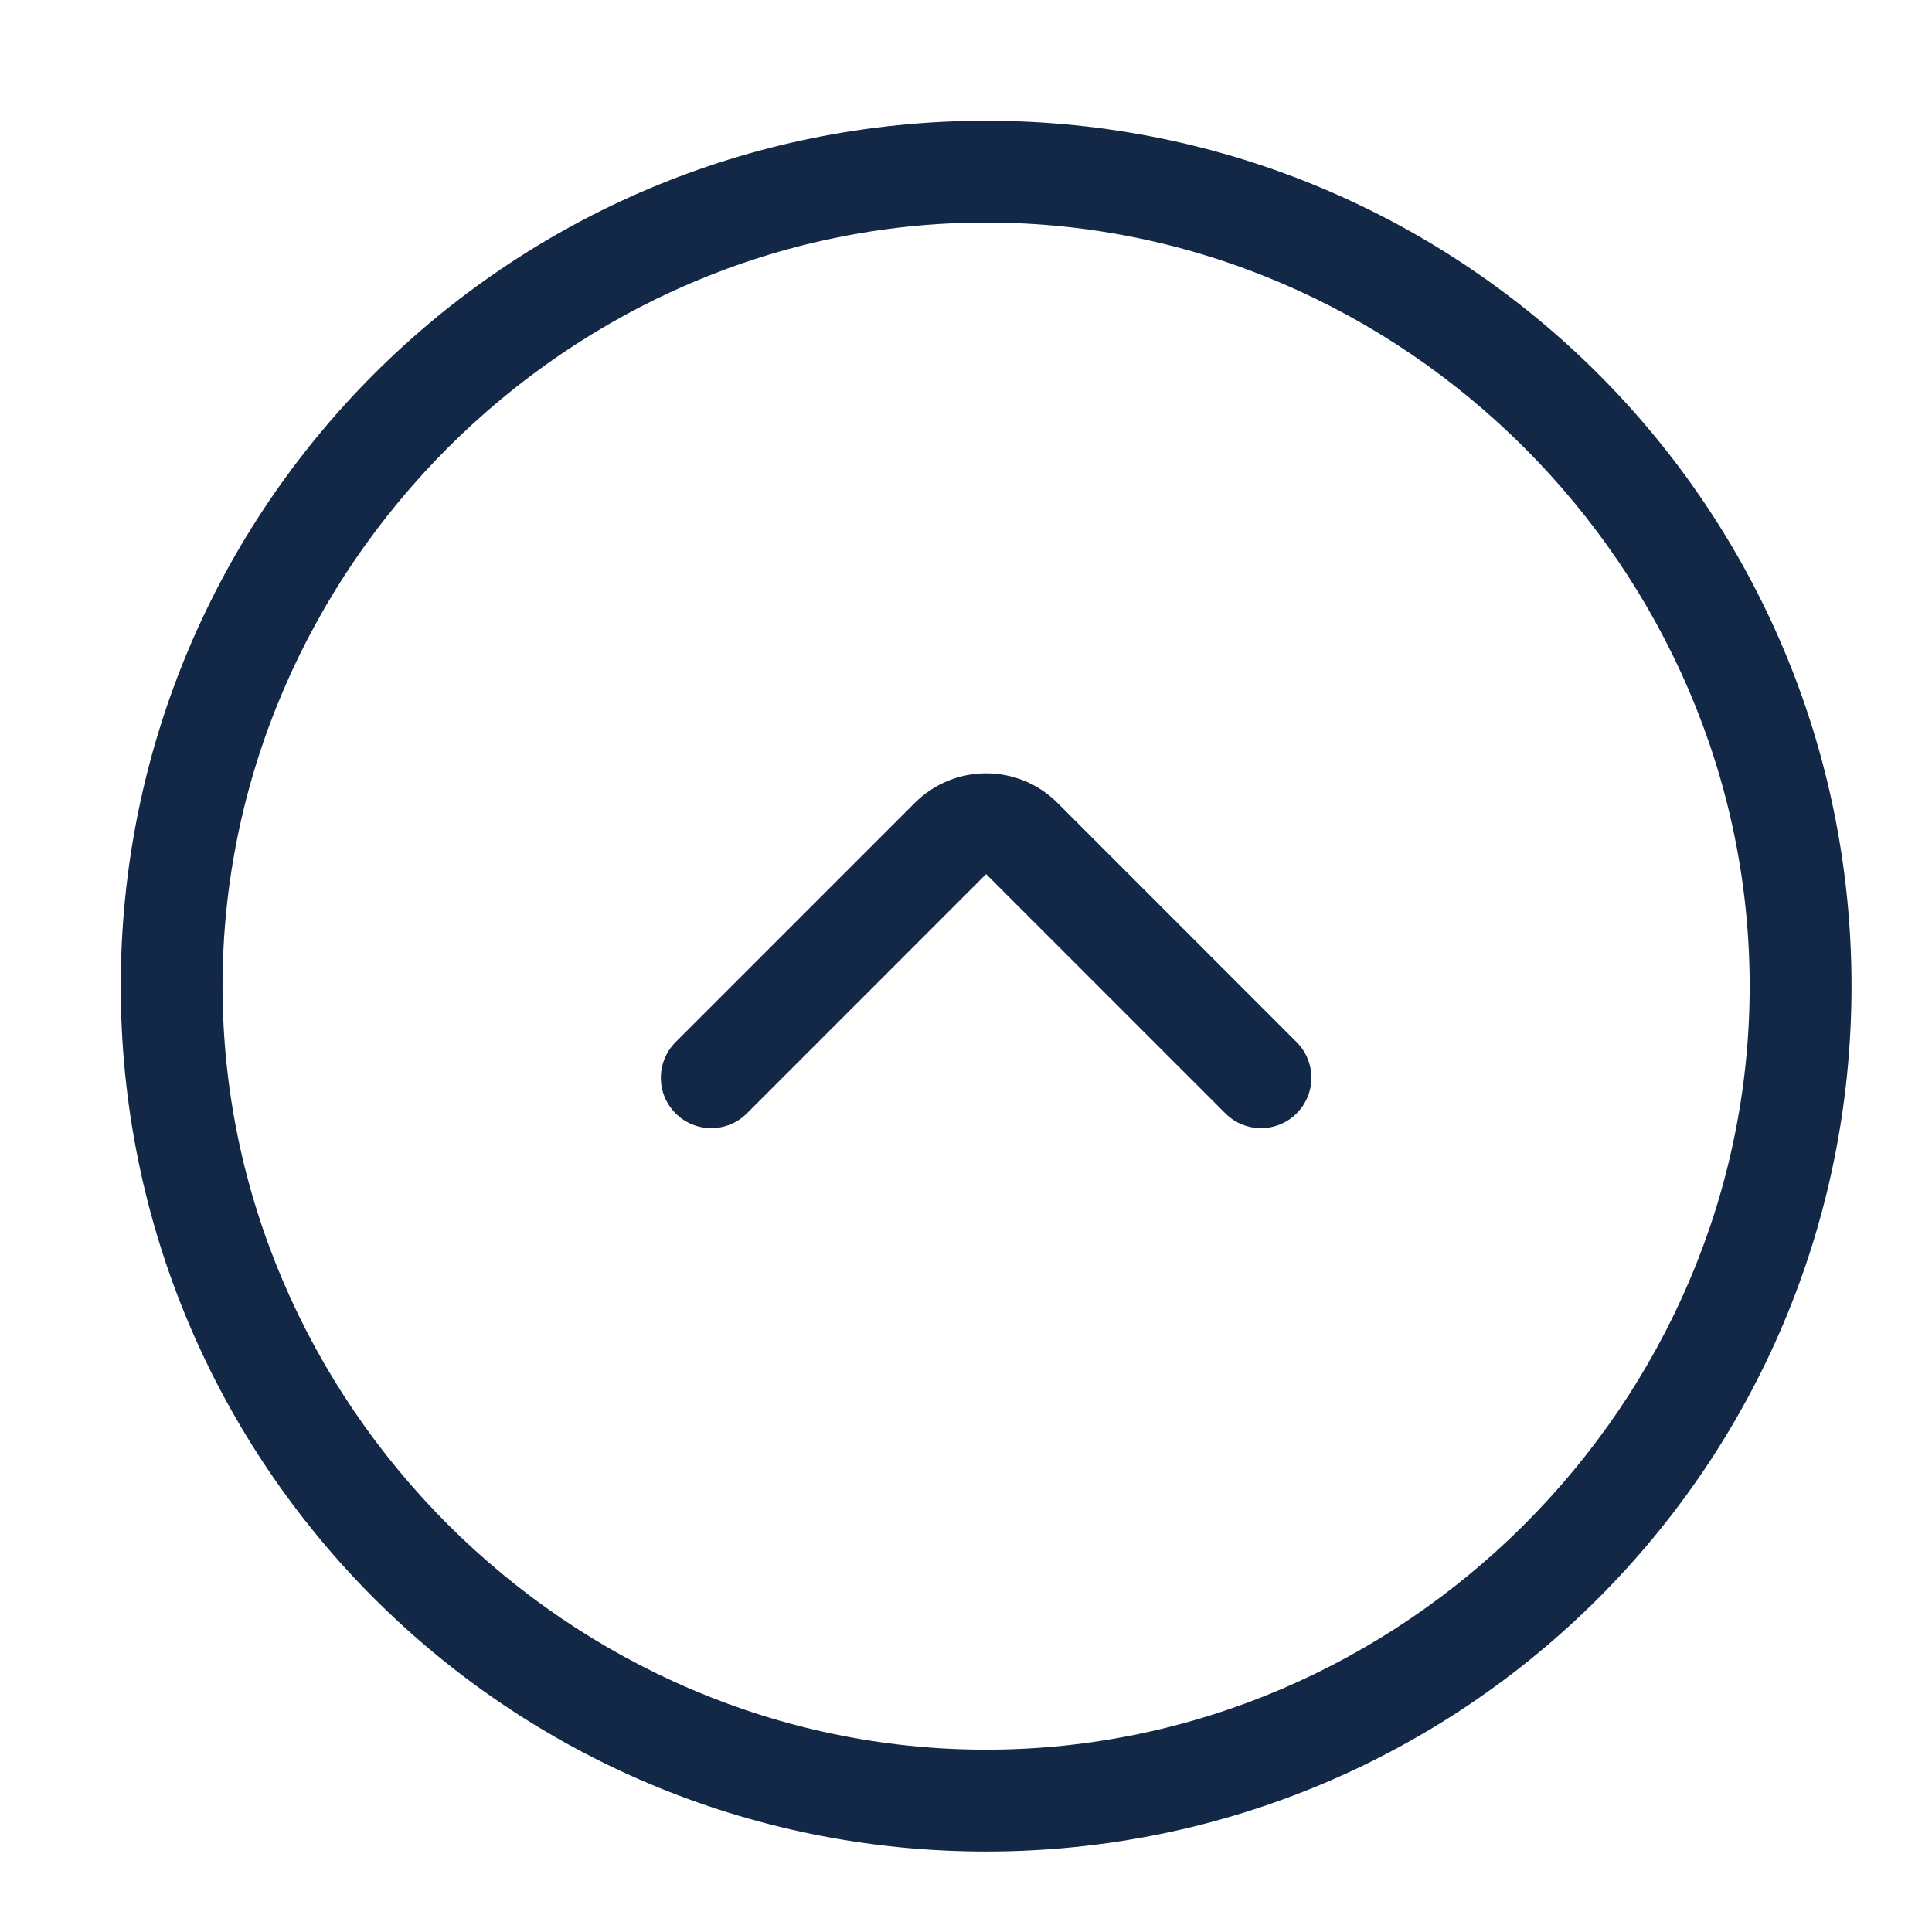 <?xml version="1.0" encoding="UTF-8"?>
<svg width="32px" height="32px" viewBox="0 0 32 32" version="1.1" xmlns="http://www.w3.org/2000/svg" xmlns:xlink="http://www.w3.org/1999/xlink">
    <title>按钮_箭头收起_o</title>
    <g id="页面-1" stroke="none" stroke-width="1" fill="none" fill-rule="evenodd">
        <g id="按钮向上" transform="translate(-1872, -746)" fill-rule="nonzero">
            <g id="向上返回" transform="translate(1856, 730)">
                <g id="按钮_箭头收起_o" transform="translate(16, 16)">
                    <rect id="矩形" fill="#000000" opacity="0" x="0" y="0" width="32" height="32"></rect>
                    <path d="M15.153,13.298 C15.805,12.646 16.862,12.646 17.514,13.298 L17.514,13.298 L17.514,13.298 L21.476,17.261 C21.802,17.587 21.802,18.115 21.476,18.441 C21.151,18.767 20.622,18.767 20.296,18.441 L16.333,14.478 L16.333,14.478 L12.371,18.441 C12.045,18.767 11.516,18.767 11.19,18.441 C11.19,18.441 11.19,18.441 11.19,18.441 C10.864,18.115 10.864,17.587 11.19,17.261 L15.153,13.298 L15.153,13.298 Z M16.333,30.667 C8.408,30.667 2,24.259 2,16.333 C2,8.408 8.408,2 16.333,2 C24.259,2 30.667,8.408 30.667,16.333 C30.667,24.259 24.259,30.667 16.333,30.667 Z M28.98,16.333 C28.98,9.42 23.247,3.686 16.333,3.686 C9.42,3.686 3.686,9.42 3.686,16.333 C3.686,23.247 9.42,28.98 16.333,28.98 C23.247,28.98 28.98,23.247 28.98,16.333 Z" id="形状" fill="#132747"></path>
                </g>
            </g>
        </g>
    </g>
</svg>